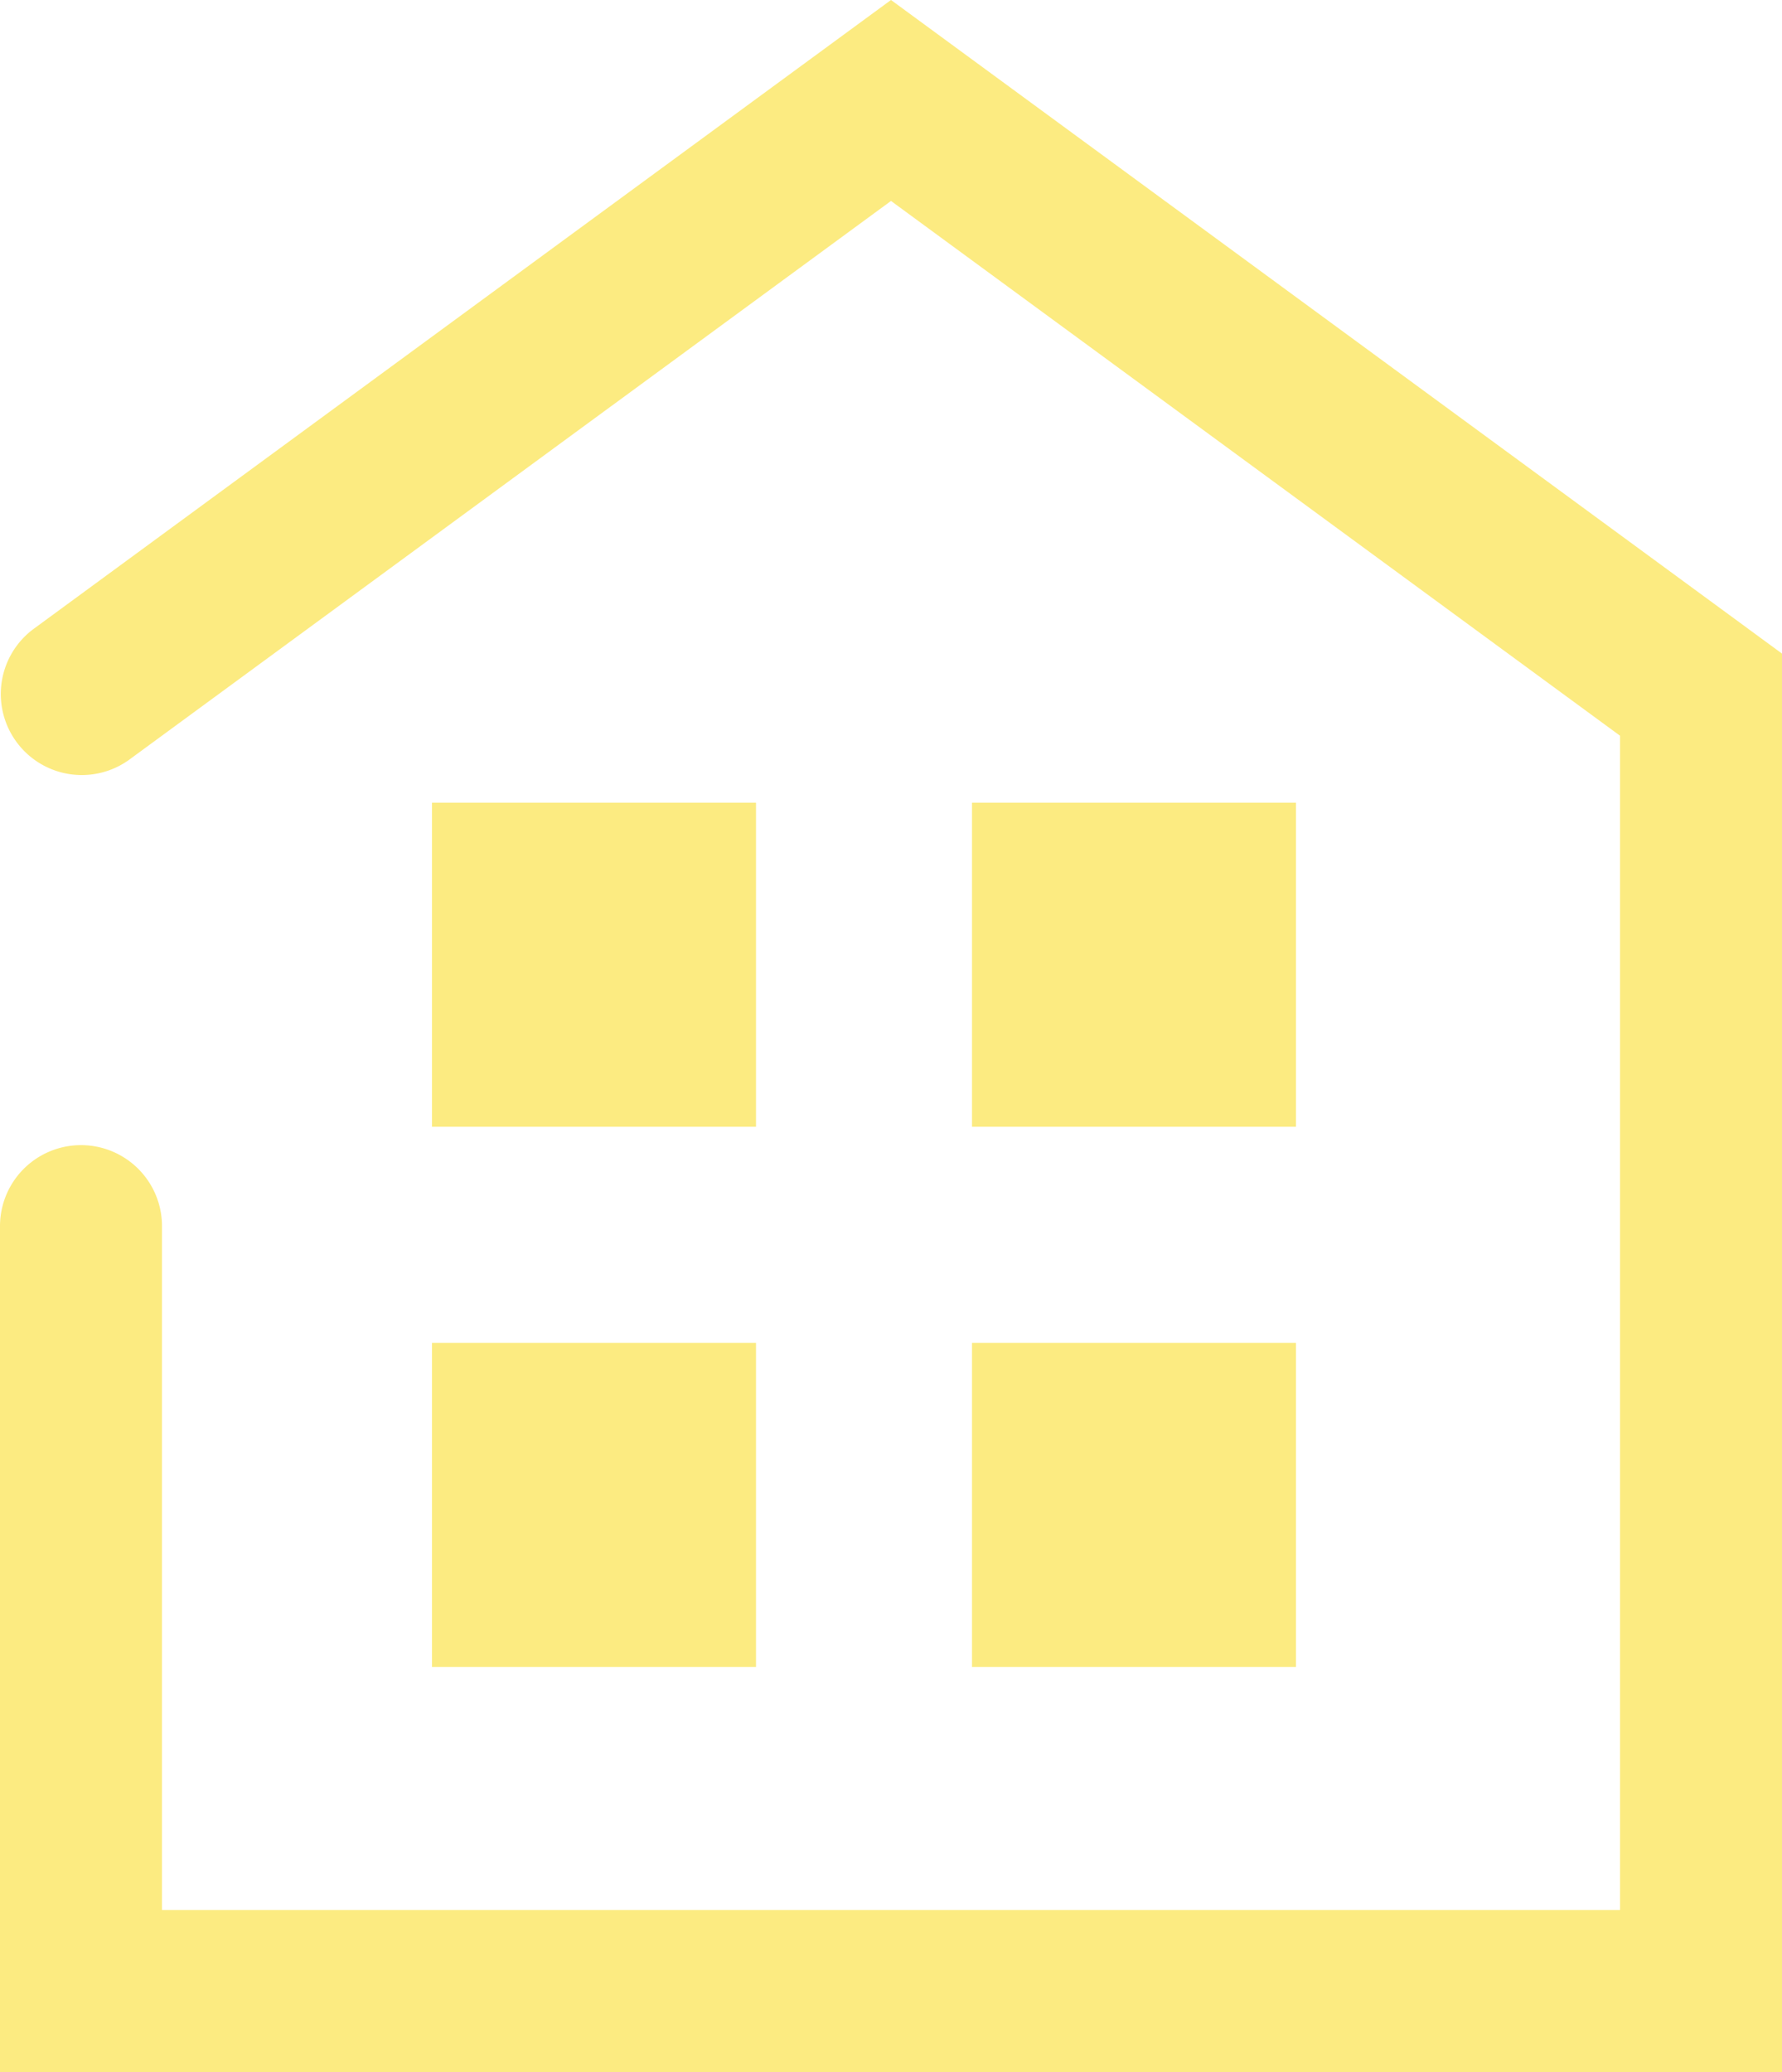 <svg xmlns="http://www.w3.org/2000/svg" width="33" height="38.36"><g fill="#fceb81" data-name="グループ 11"><path d="M33 38.36H0V22.7a1.5 1.5 0 0 1 3 0v12.66h27V13.62l-13.5-9.9L2.387 14.069A1.5 1.5 0 0 1 .613 11.65L16.5 0 33 12.1Z" data-name="パス 4"/><path d="M8 14.86h6v6H8z" data-name="長方形 19"/><path d="M18 14.86h6v6h-6z" data-name="長方形 20"/><path d="M8 24.86h6v6H8z" data-name="長方形 21"/><path d="M18 24.86h6v6h-6z" data-name="長方形 22"/></g></svg>